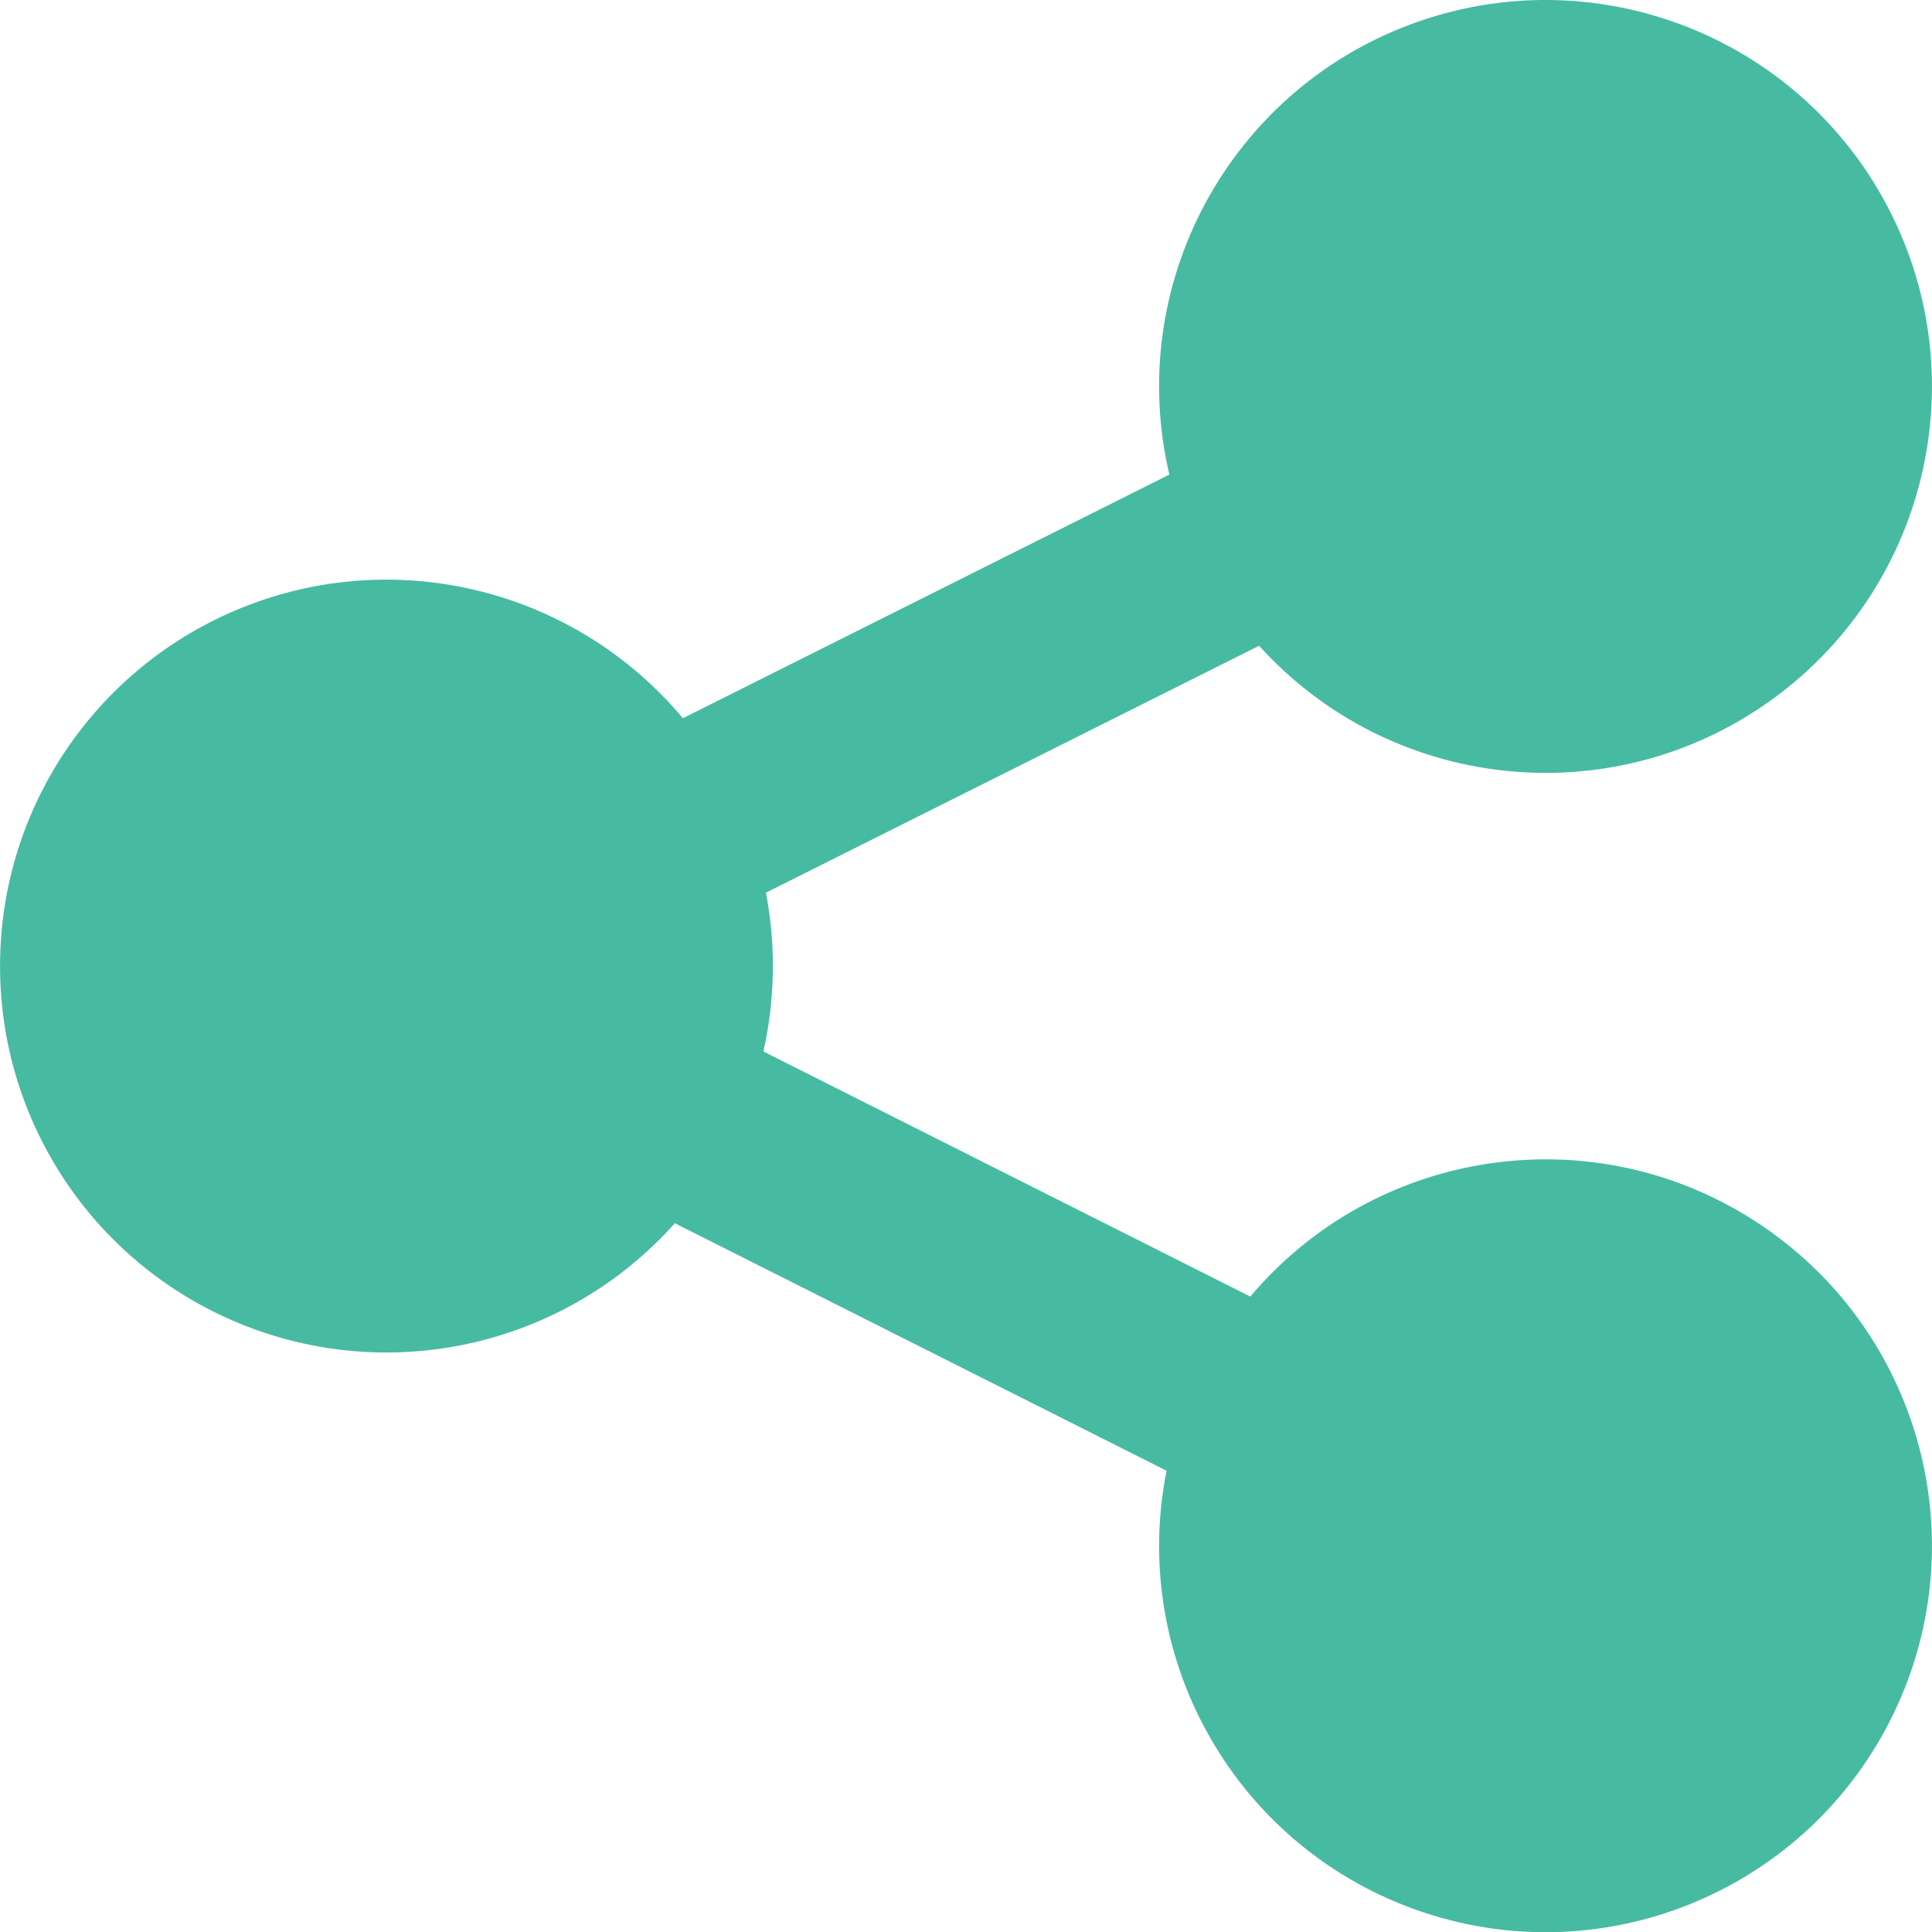 <?xml version="1.0" encoding="UTF-8" standalone="no"?><!-- Generator: Gravit.io --><svg xmlns="http://www.w3.org/2000/svg" xmlns:xlink="http://www.w3.org/1999/xlink" style="isolation:isolate" viewBox="0 0 20 20" width="20pt" height="20pt"><defs><clipPath id="_clipPath_2LmKonp70Xo5AU1Re7NwuOUaglDzipag"><rect width="20" height="20"/></clipPath></defs><g clip-path="url(#_clipPath_2LmKonp70Xo5AU1Re7NwuOUaglDzipag)"><path d=" M 7.929 9.241 C 8.033 9.785 8.024 10.345 7.903 10.885 L 12.943 13.422 C 14.242 11.883 16.483 11.549 18.173 12.644 C 19.864 13.739 20.477 15.92 19.604 17.735 C 18.731 19.55 16.645 20.434 14.734 19.796 C 12.823 19.159 11.684 17.201 12.076 15.225 L 6.986 12.663 C 5.873 13.91 4.103 14.335 2.546 13.727 C 0.989 13.12 -0.026 11.608 0.001 9.937 C 0.027 8.266 1.09 6.788 2.665 6.23 C 4.24 5.672 5.996 6.153 7.069 7.435 L 12.105 4.913 C 11.645 2.952 12.716 0.955 14.603 0.252 C 16.491 -0.451 18.607 0.359 19.542 2.143 C 20.477 3.927 19.94 6.128 18.288 7.281 C 16.636 8.434 14.385 8.178 13.034 6.685 L 7.929 9.241 Z " fill="rgb(70,187,162)"/></g></svg>